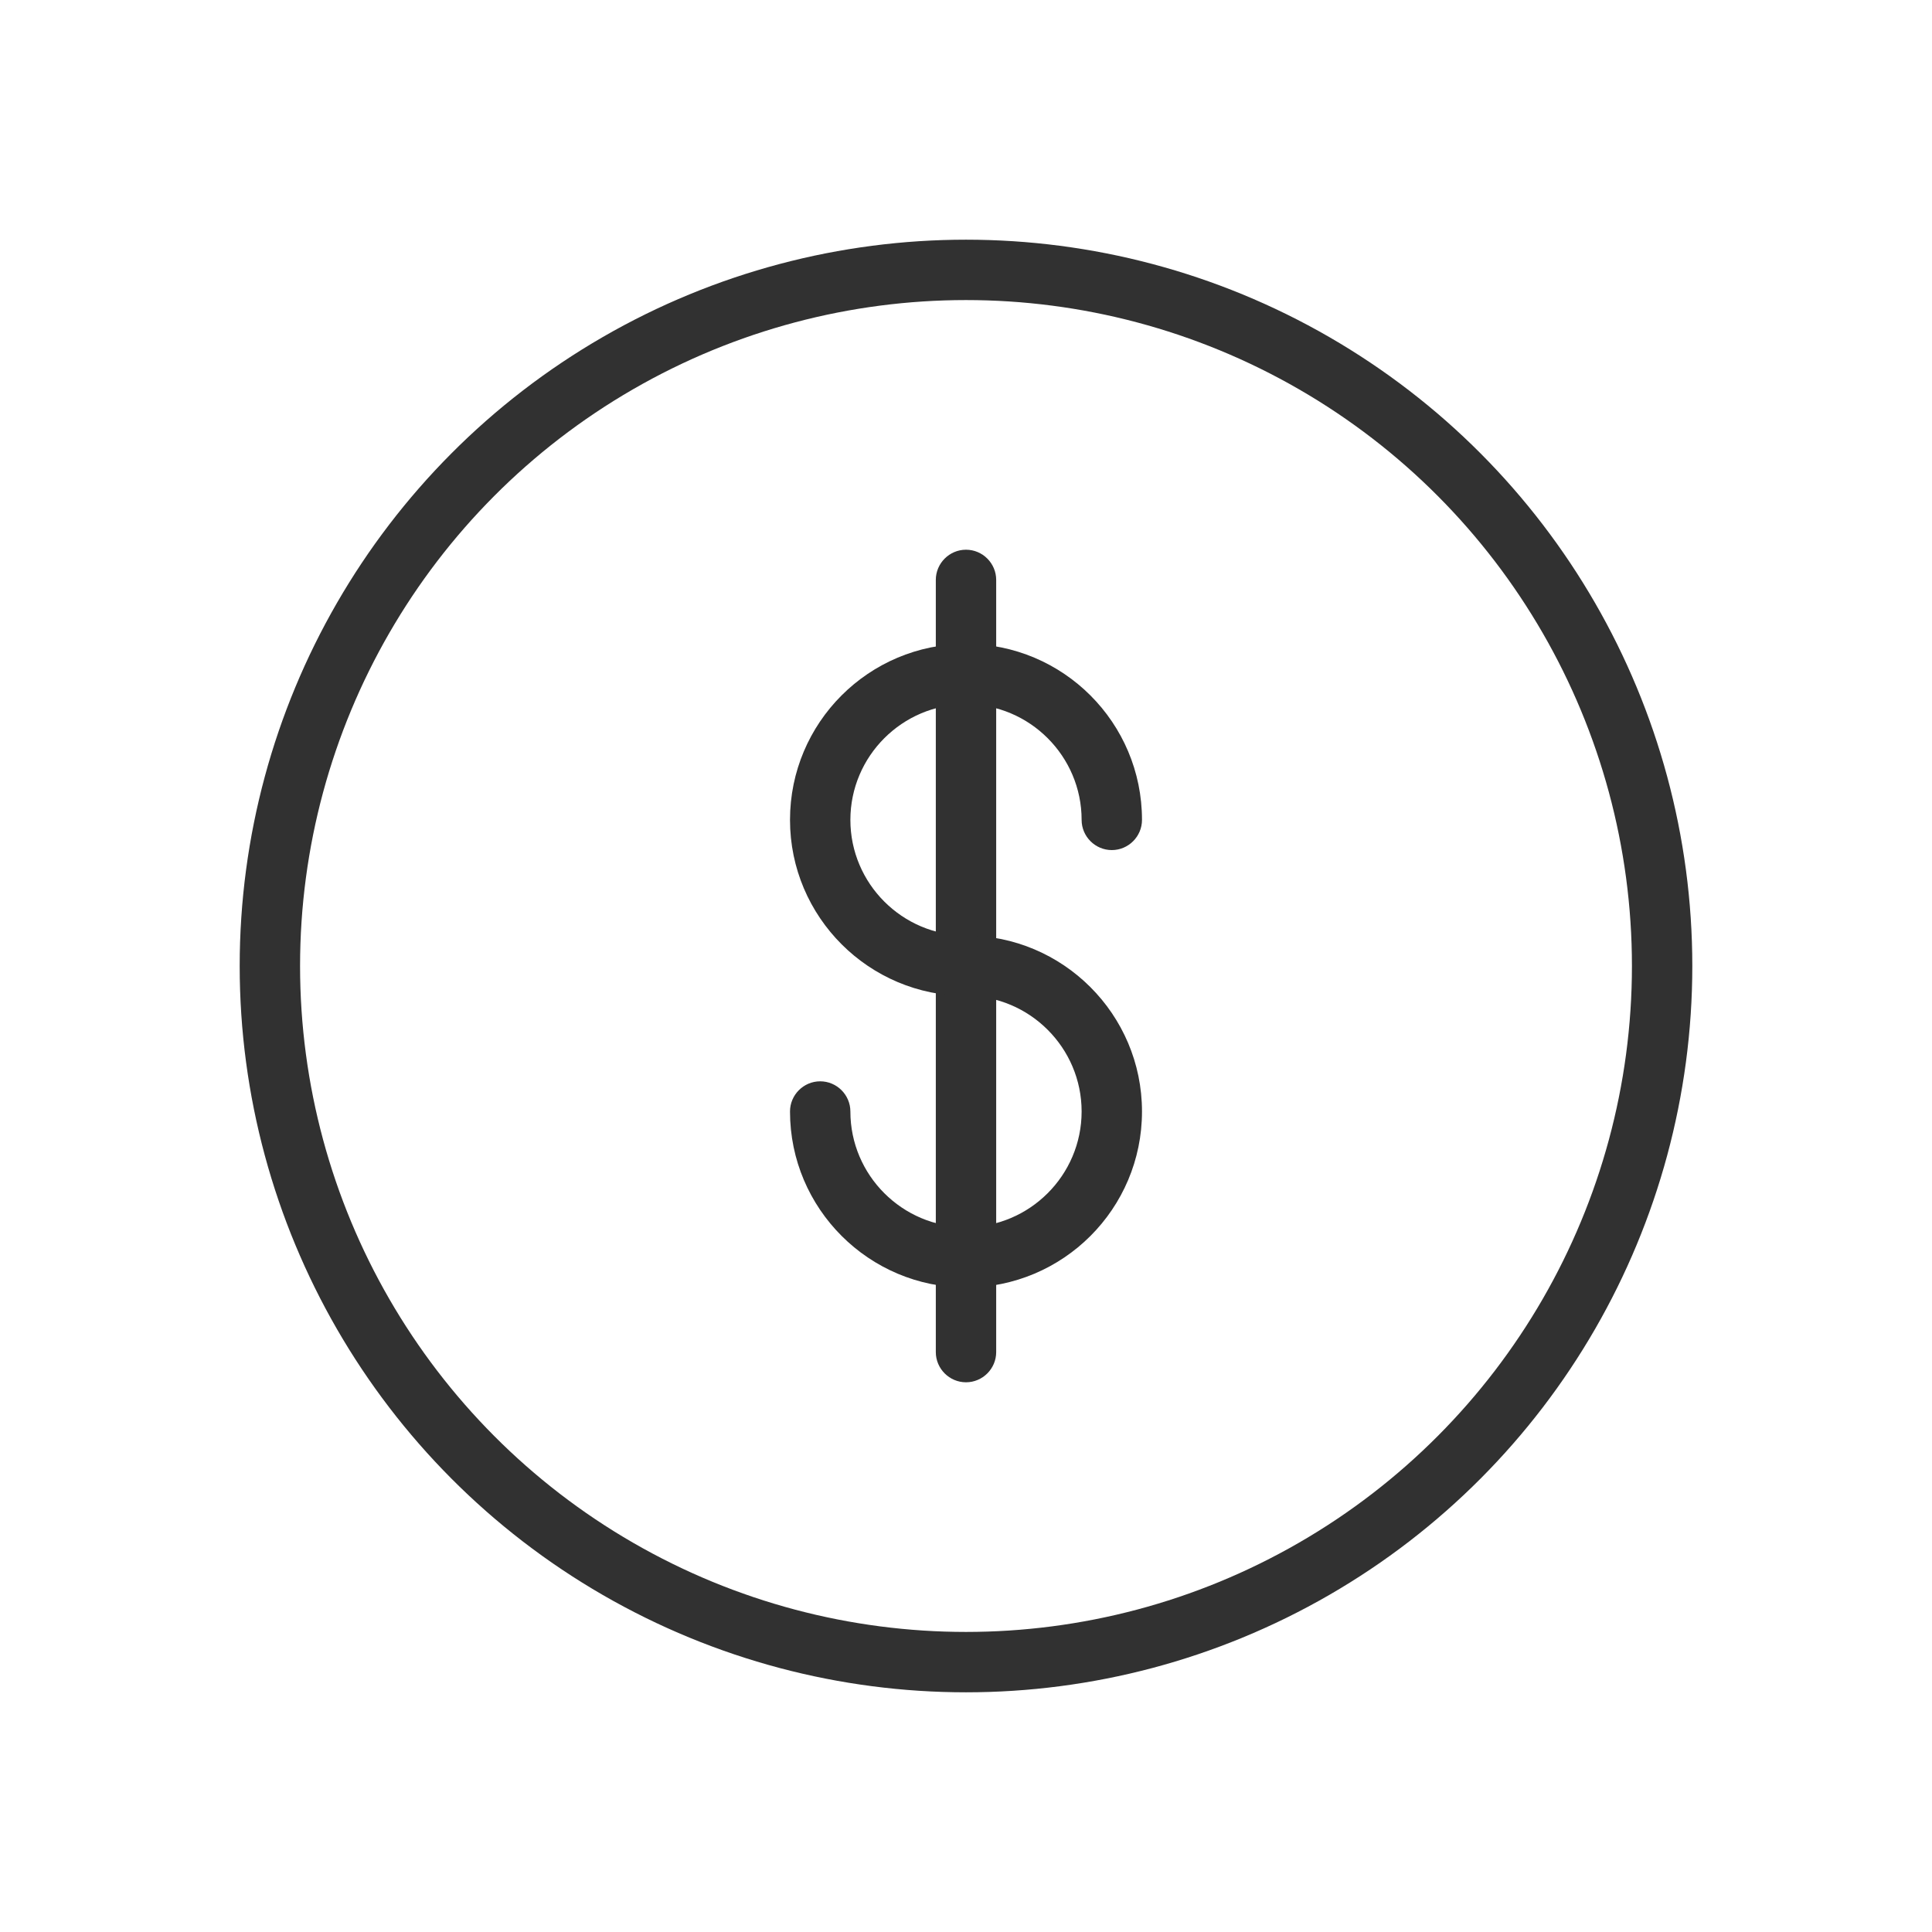 <?xml version="1.0" encoding="UTF-8"?><svg id="a" xmlns="http://www.w3.org/2000/svg" viewBox="0 0 64 64"><defs><style>.b{fill:#313131;}.c{fill:none;stroke:#313131;stroke-linecap:round;stroke-linejoin:round;stroke-width:2px;}</style></defs><path class="b" d="M32,45.79c-.55,0-1-.45-1-1V19.21c0-.55,.45-1,1-1s1,.45,1,1v25.58c0,.55-.45,1-1,1Z"/><circle class="c" cx="32" cy="32" r="23.06"/><path class="b" d="M32,42.65c-3.21,0-5.83-2.61-5.83-5.83,0-.55,.45-1,1-1s1,.45,1,1c0,2.11,1.72,3.83,3.83,3.83s3.83-1.72,3.83-3.83-1.72-3.83-3.83-3.83c-3.21,0-5.83-2.61-5.83-5.83s2.61-5.83,5.83-5.83,5.83,2.61,5.83,5.83c0,.55-.45,1-1,1s-1-.45-1-1c0-2.11-1.72-3.83-3.83-3.83s-3.83,1.72-3.83,3.83,1.72,3.83,3.83,3.83c3.21,0,5.83,2.61,5.83,5.83s-2.61,5.83-5.83,5.83Z"/></svg>